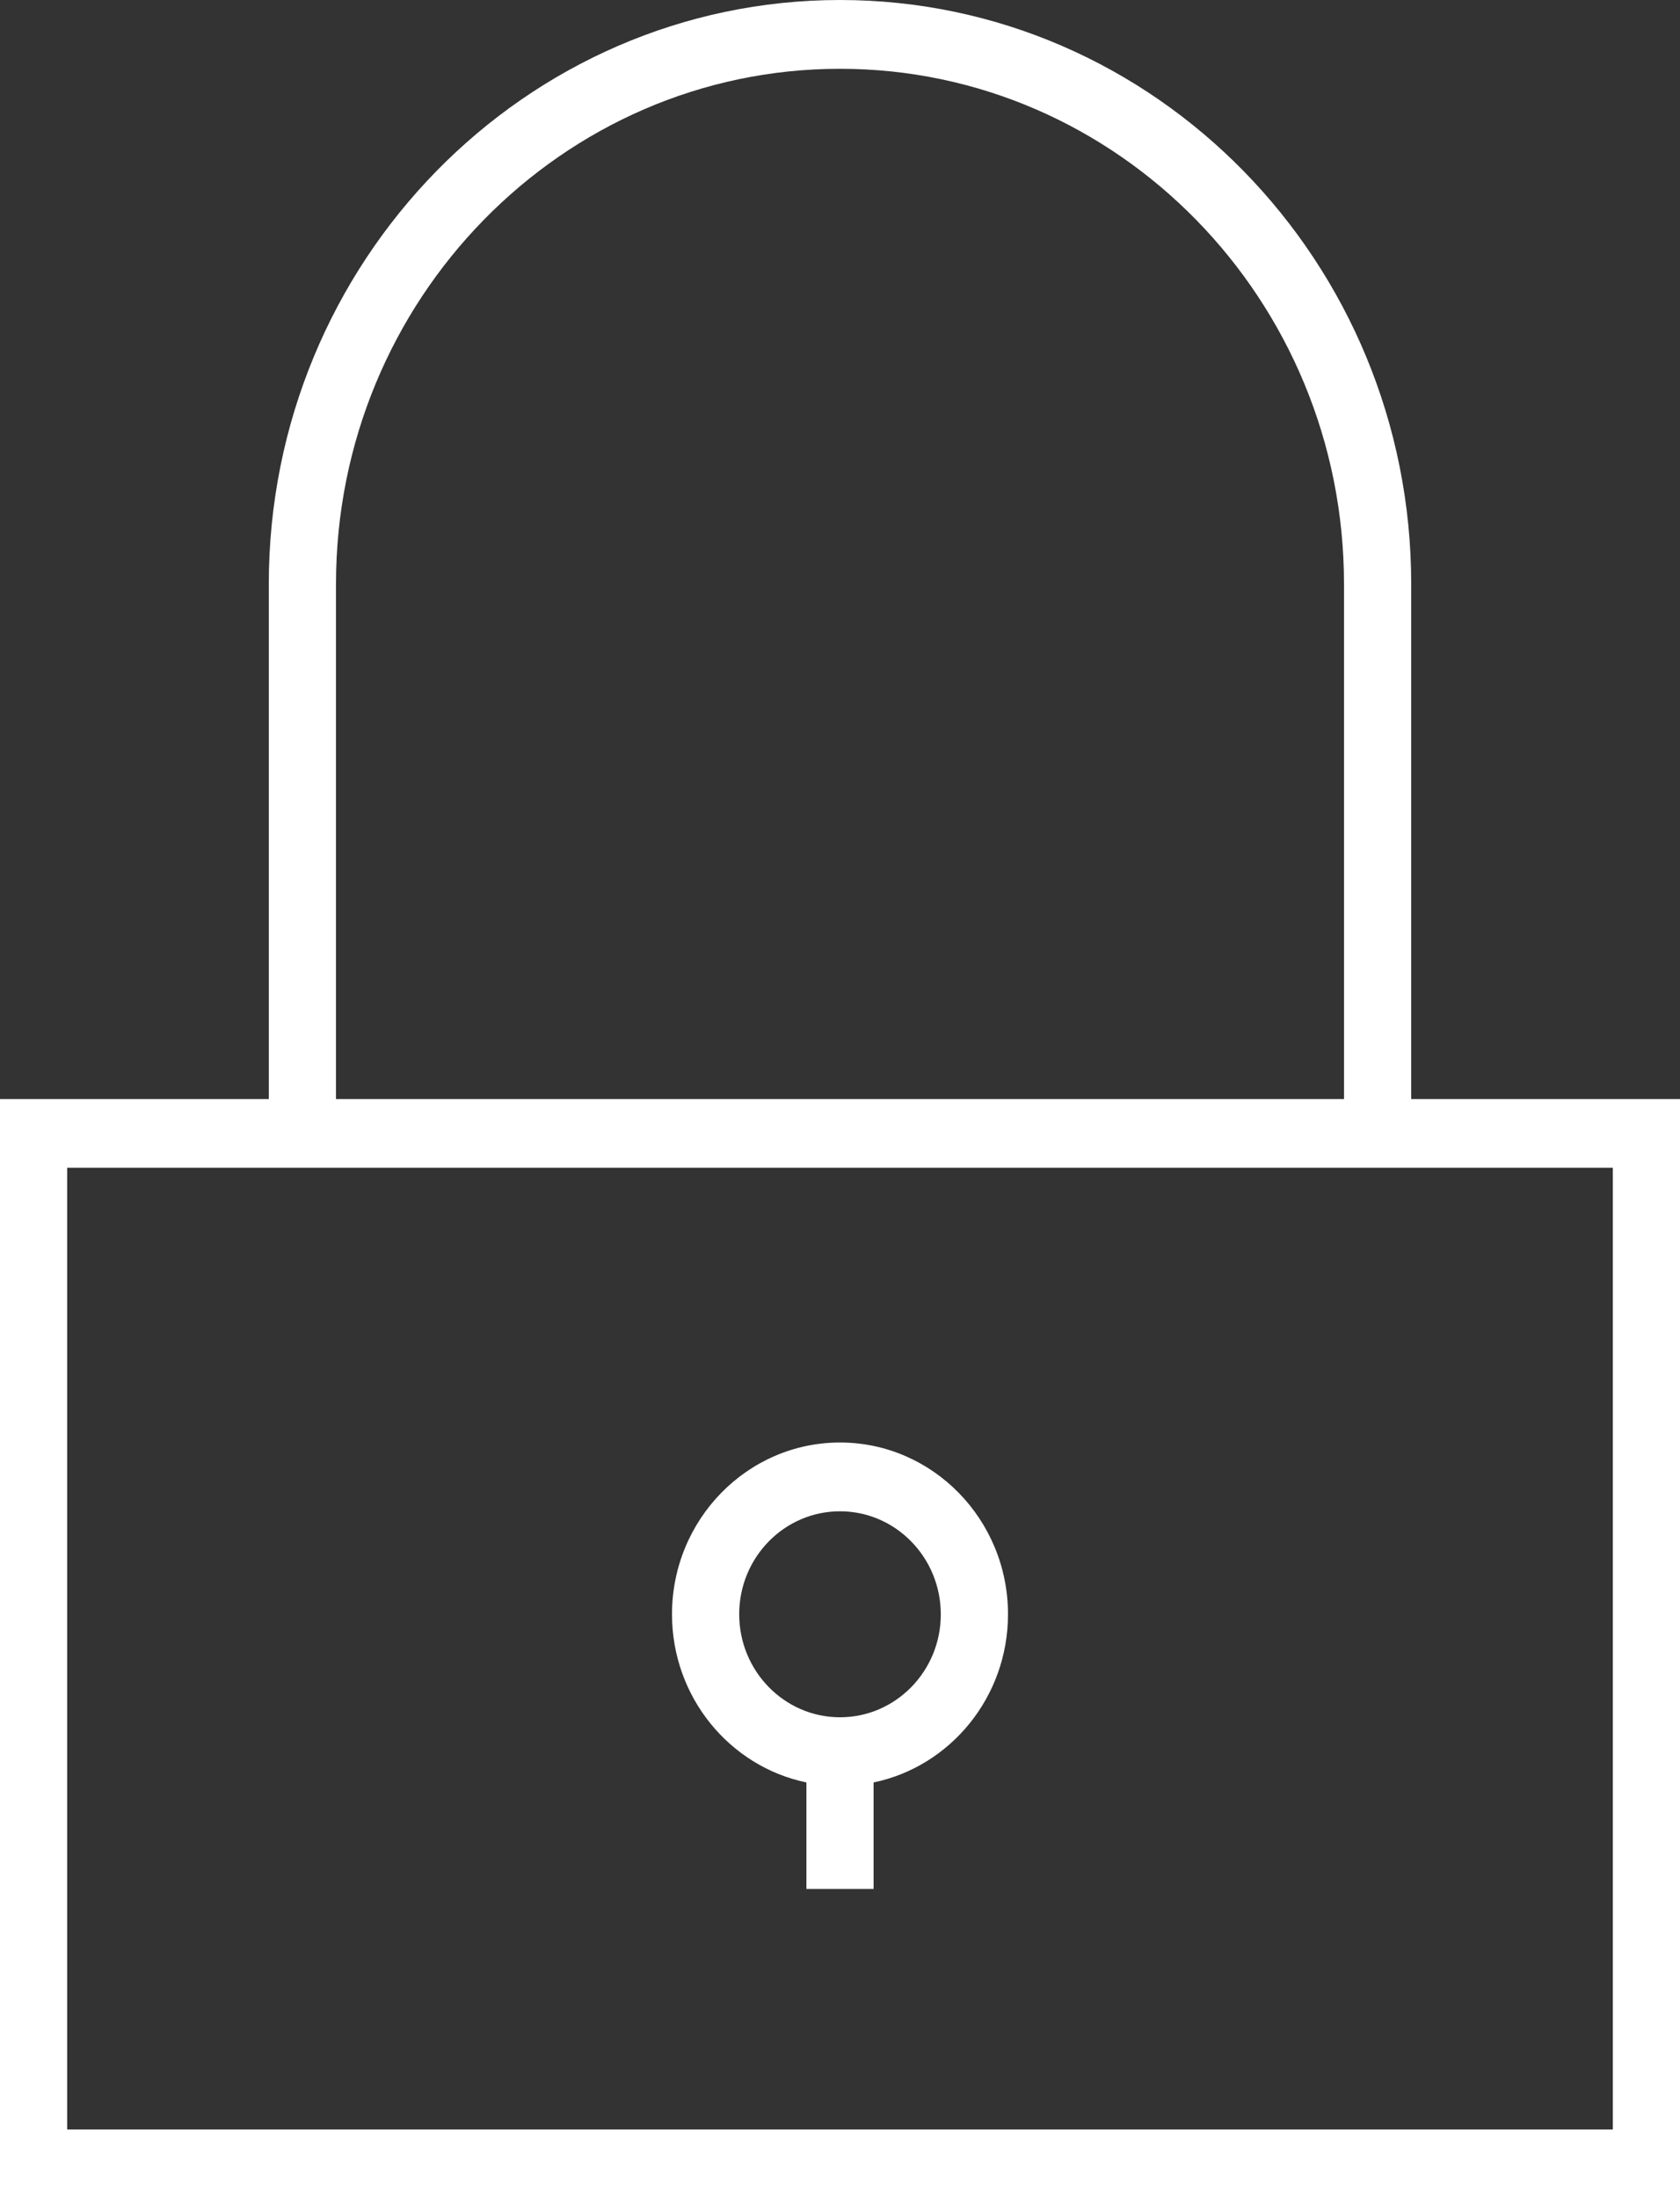 <?xml version="1.0" encoding="utf-8"?>
<!-- Generator: Adobe Illustrator 16.0.0, SVG Export Plug-In . SVG Version: 6.00 Build 0)  -->
<!DOCTYPE svg PUBLIC "-//W3C//DTD SVG 1.1//EN" "http://www.w3.org/Graphics/SVG/1.1/DTD/svg11.dtd">
<svg version="1.1" id="Layer_1" xmlns="http://www.w3.org/2000/svg" xmlns:xlink="http://www.w3.org/1999/xlink" x="0px" y="0px"
	 width="13px" height="17px" viewBox="0 0 13 17" enable-background="new 0 0 13 17" xml:space="preserve">
<rect x="0" y="0" width="13" height="17" fill="#333333" stroke="none"/>
<g>
	<path fill="#FFFFFF" d="M12.48,16.469H0.52V9.031h11.96V16.469z M2.6,4.516c0-2.197,1.75-3.984,3.9-3.984s3.9,1.788,3.9,3.984V8.5
		H2.6V4.516z M10.92,4.516C10.92,2.026,8.938,0,6.5,0C4.063,0,2.08,2.026,2.08,4.516V8.5H0V17h13V8.5h-2.08V4.516z"/>
	<path fill="#FFFFFF" d="M6.5,11.688c0.43,0,0.78,0.357,0.78,0.797S6.93,13.281,6.5,13.281c-0.43,0-0.78-0.357-0.78-0.797
		S6.07,11.688,6.5,11.688 M6.24,13.785v0.824h0.52v-0.824c0.593-0.123,1.04-0.659,1.04-1.301c0-0.732-0.583-1.328-1.3-1.328
		s-1.3,0.596-1.3,1.328C5.2,13.126,5.647,13.662,6.24,13.785"/>
</g>
</svg>
